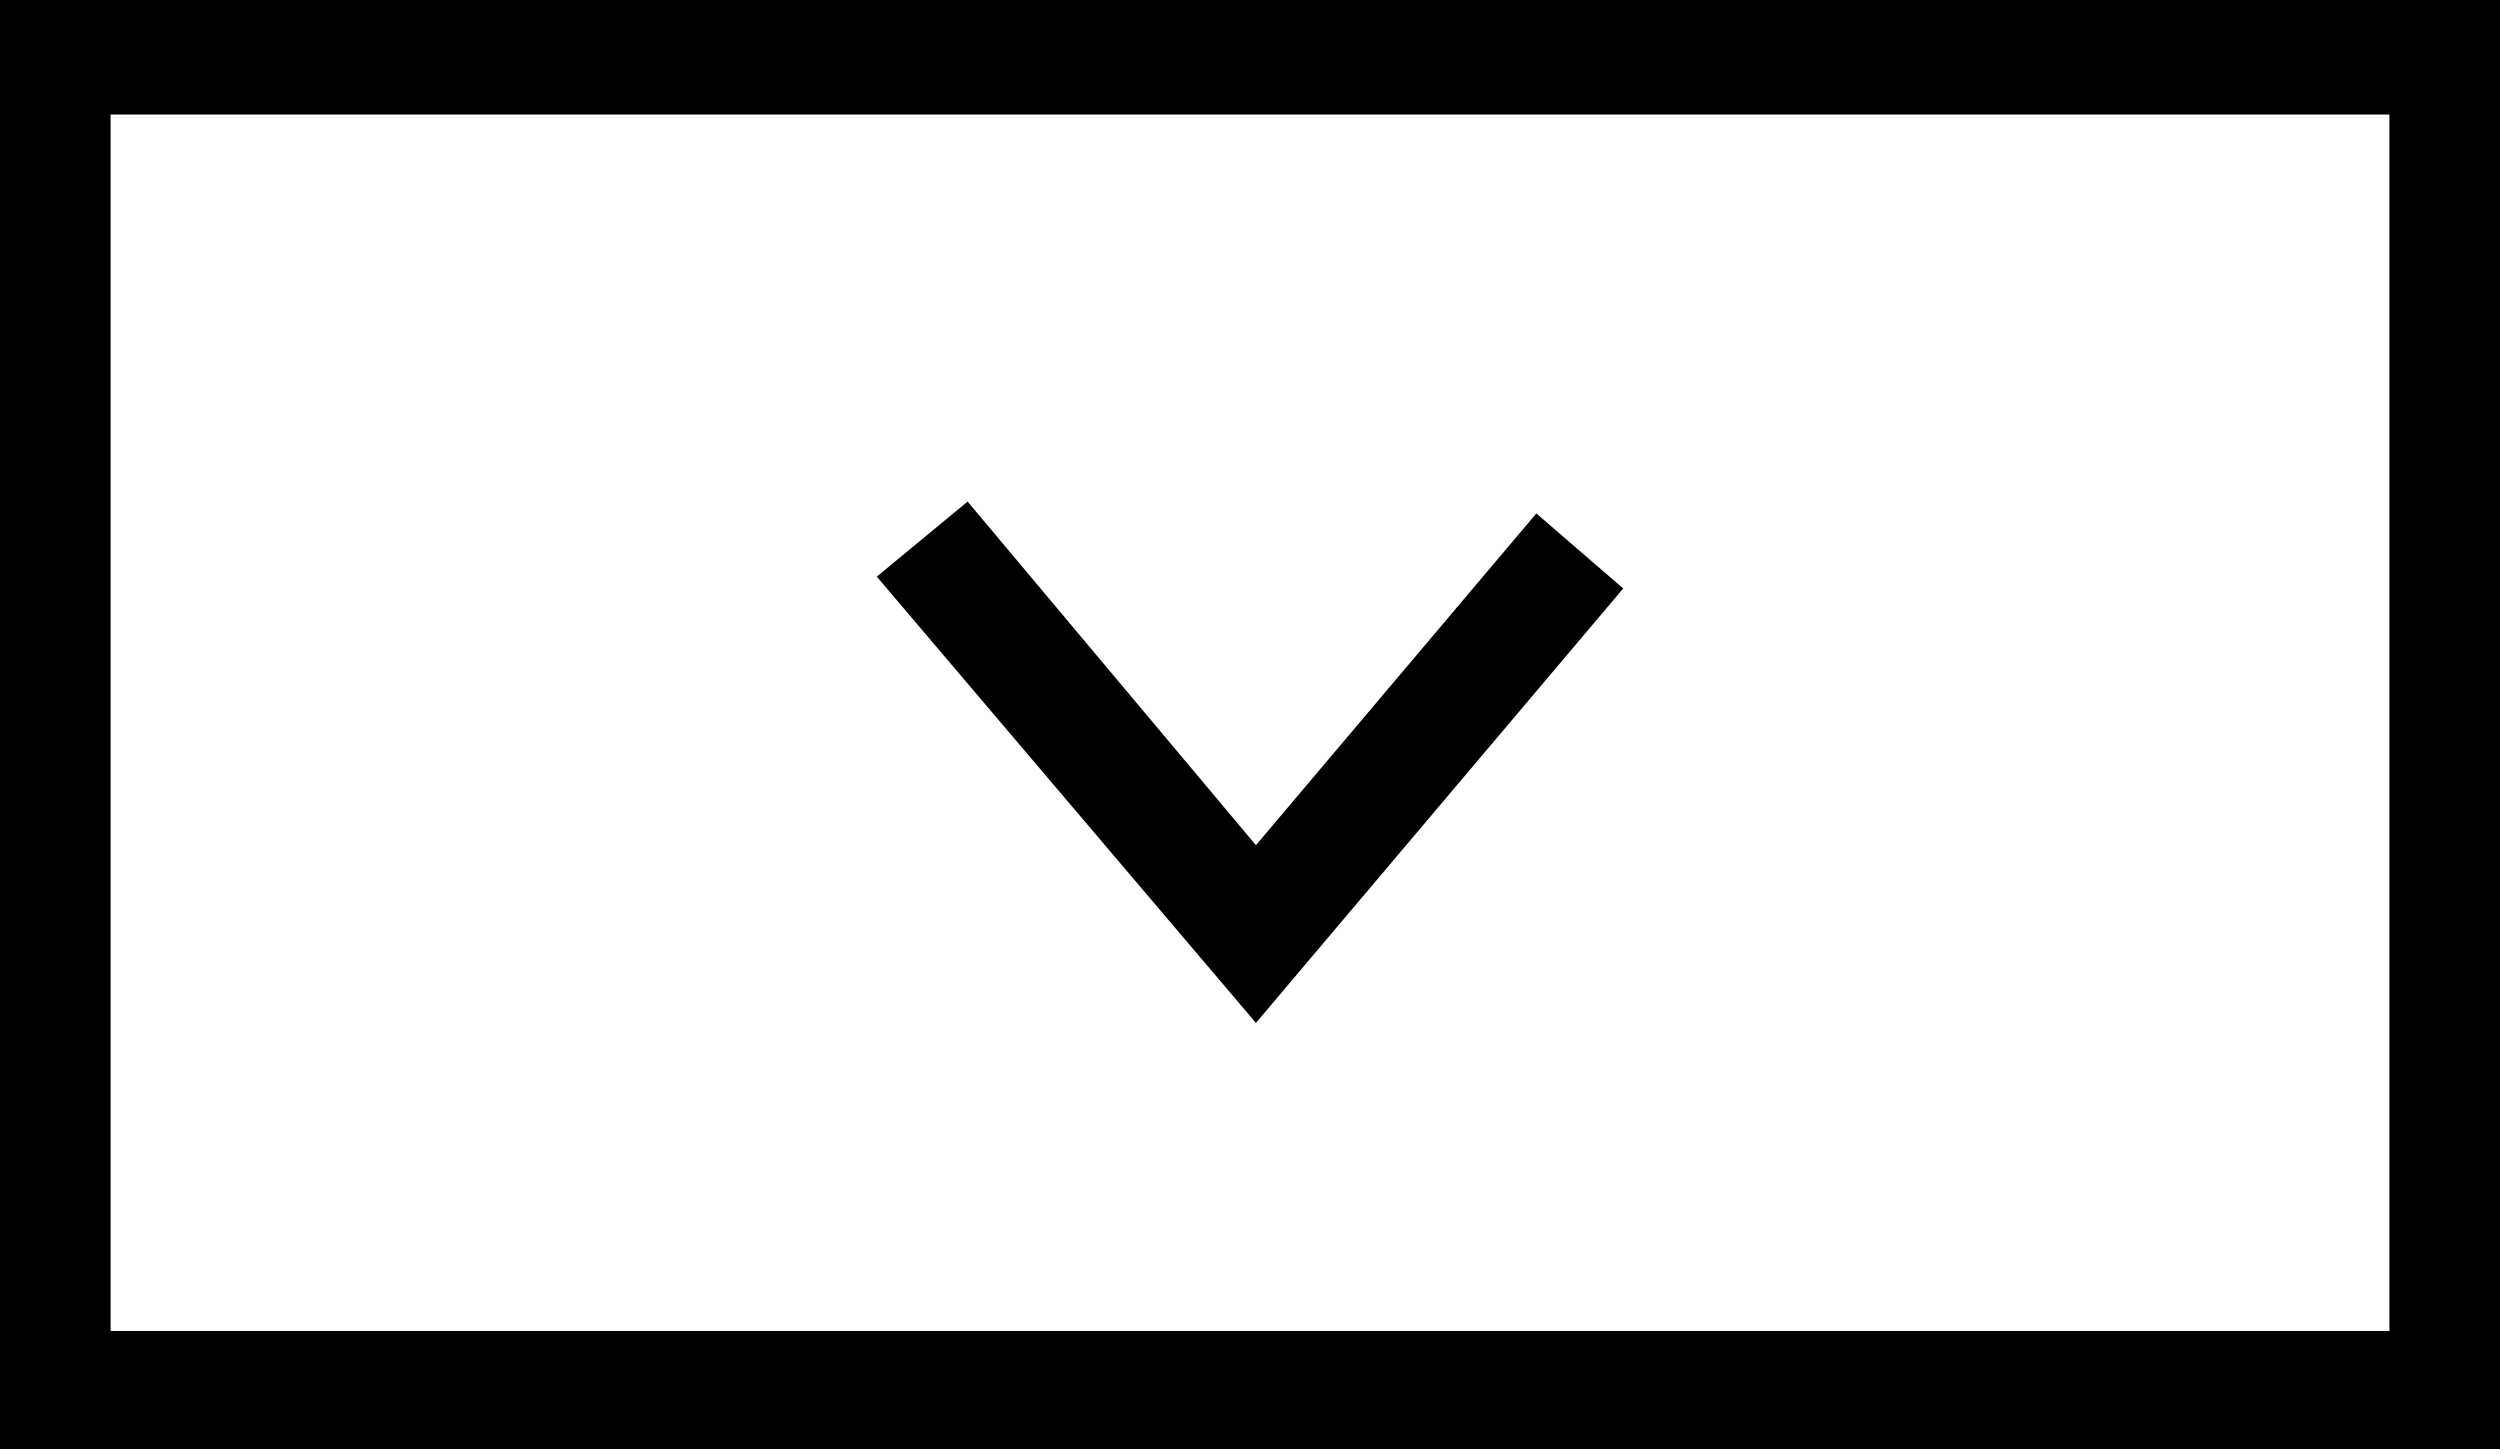 <?xml version="1.0" encoding="utf-8"?>
<!-- Generator: Adobe Illustrator 21.0.0, SVG Export Plug-In . SVG Version: 6.00 Build 0)  -->
<svg version="1.1" xmlns="http://www.w3.org/2000/svg" xmlns:xlink="http://www.w3.org/1999/xlink" x="0px" y="0px"
	 viewBox="0 0 63.3 36.7" style="enable-background:new 0 0 63.3 36.7;" xml:space="preserve">
<style type="text/css">
	.st0{fill:none;}
</style>
<g id="bg_1_">
	<g id="bg_2_">
		<rect x="1.3" y="1.3" class="st0" width="60.7" height="34"/>
	</g>
</g>
<g id="text">
	<g>
		<g id="bg_11_">
			<rect x="1358.3" y="-376.7" class="st0" width="60.7" height="34"/>
		</g>
		<g id="text_11_">
			<path d="M1417.7-344h-58v-31.3h58V-344z M1420.3-378H1357v36.7h63.3V-378z"/>
			<g>
				<rect x="1371.5" y="-369.4" width="34.1" height="2.9"/>
			</g>
			<g>
				<rect x="1371.5" y="-352.8" width="34.1" height="2.9"/>
			</g>
			<g>
				<rect x="1371.5" y="-361.1" width="34.1" height="2.9"/>
			</g>
		</g>
	</g>
	<g>
		<g>
			<path d="M2.8,2.9h57.7v30.8H2.8V2.9z M-0.1,36.7h63.6V0H-0.1V36.7z"/>
		</g>
		<g>
			<polygon points="24.5,12.7 31.8,21.4 38.9,13 41.1,14.9 31.8,25.9 22.2,14.6 			"/>
		</g>
	</g>
</g>
</svg>

